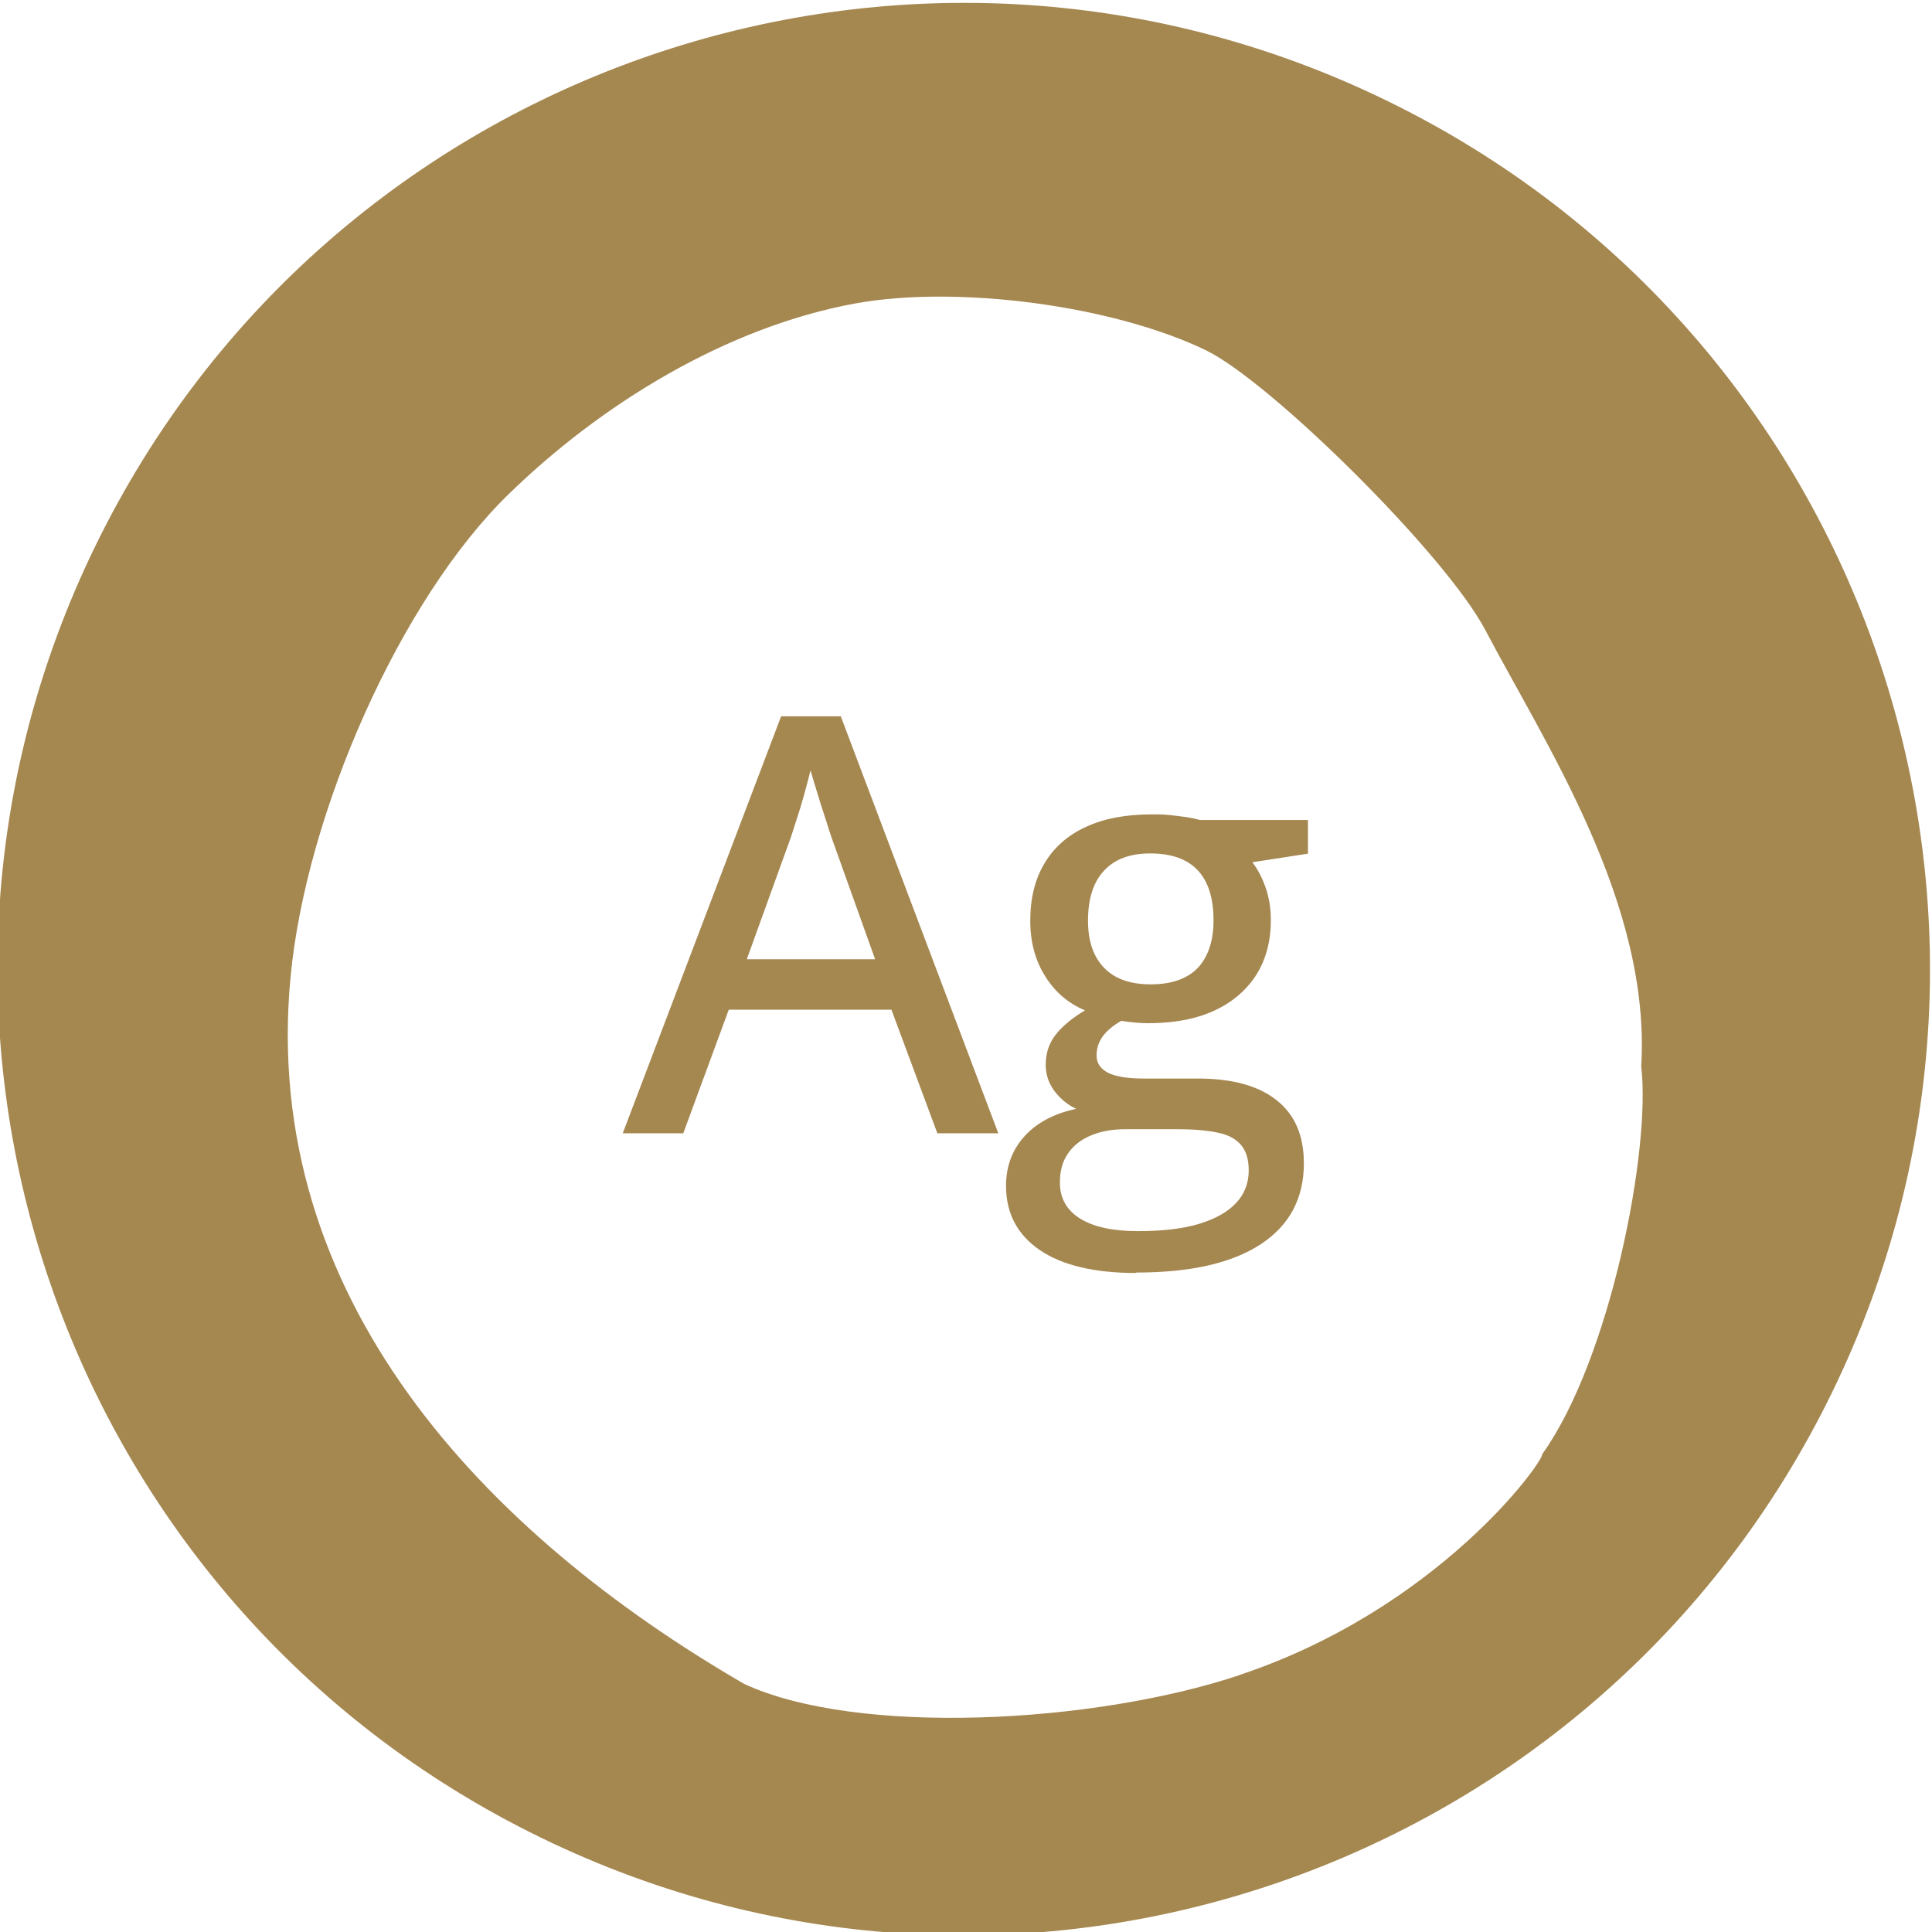 <?xml version="1.0" encoding="UTF-8"?>
<svg id="Vrstva_1" xmlns="http://www.w3.org/2000/svg" version="1.1" viewBox="0 0 90.03 90.03">
  <!-- Generator: Adobe Illustrator 29.6.1, SVG Export Plug-In . SVG Version: 2.1.1 Build 9)  -->
  <defs>
    <style>
      .st0 {
        fill: #a58750;
      }
    </style>
  </defs>
  <path class="st0" d="M64.64,4.7C42.3-6.2,15.35,3.08,4.45,25.43c-10.9,22.34-1.62,49.3,20.73,60.19,22.34,10.9,49.3,1.62,60.19-20.73,10.9-22.34,1.62-49.3-20.73-60.19ZM71.87,67.76c.05.36-4.86,7.22-14.13,10.3h.02c-6.81,2.27-17.81,2.85-23.08.41-12.11-7.02-22.56-18.01-21.14-32.95.73-7.67,5.13-17.6,10.16-22.49,4.3-4.19,10.14-7.79,16.16-8.89,4.73-.86,11.98.08,16.33,2.18,3.03,1.47,11.2,9.55,13.03,13.05,2.81,5.34,7.72,12.72,7.26,20.33.46,3.84-1.43,13.61-4.61,18.06Z"/>
  <path class="st0" d="M43.68,52.81l-2.14-5.76h-7.58l-2.12,5.76h-2.82l7.38-19.43h2.78l7.34,19.43h-2.85,0ZM40.78,44.7l-2.04-5.7c-.06-.19-.16-.48-.28-.87-.13-.39-.26-.79-.38-1.2-.13-.41-.23-.76-.31-1.03-.09.36-.19.74-.3,1.14-.11.4-.23.78-.34,1.12-.11.35-.2.63-.27.84l-2.06,5.7h5.99,0Z"/>
  <path class="st0" d="M52.94,59.32c-1.95,0-3.45-.36-4.49-1.07s-1.57-1.71-1.57-2.99c0-.91.29-1.68.86-2.31s1.38-1.06,2.41-1.28c-.39-.18-.72-.45-1-.81-.28-.37-.42-.78-.42-1.24,0-.54.15-1,.46-1.4.3-.39.76-.77,1.37-1.14-.77-.32-1.39-.84-1.85-1.58-.47-.74-.7-1.6-.7-2.59,0-1.05.22-1.95.67-2.69.44-.74,1.09-1.31,1.93-1.69.84-.39,1.86-.58,3.06-.58.26,0,.54,0,.82.03s.55.06.81.1c.26.04.46.09.62.13h5.03v1.57l-2.59.4c.26.34.46.73.62,1.19s.24.96.24,1.51c0,1.48-.51,2.65-1.52,3.51-1.01.86-2.41,1.29-4.19,1.29-.42,0-.83-.04-1.26-.11-.38.22-.67.46-.86.72-.19.26-.29.56-.29.89,0,.26.09.46.26.62s.42.28.75.35c.33.08.72.11,1.19.11h2.54c1.59,0,2.81.34,3.65,1.01.85.67,1.27,1.65,1.27,2.94,0,1.63-.67,2.89-2.01,3.77s-3.27,1.32-5.8,1.32v.02ZM53.03,57.37c1.14,0,2.09-.11,2.85-.34s1.34-.56,1.73-.98.58-.93.58-1.51c0-.53-.13-.93-.38-1.21s-.62-.47-1.12-.56c-.49-.1-1.1-.15-1.83-.15h-2.41c-.62,0-1.16.1-1.61.29-.46.19-.82.47-1.07.84-.26.37-.38.82-.38,1.36,0,.73.32,1.29.95,1.68s1.53.58,2.69.58ZM53.62,45.87c.98,0,1.71-.26,2.2-.77.48-.52.73-1.25.73-2.22,0-1.03-.25-1.81-.74-2.33s-1.23-.78-2.2-.78-1.67.27-2.16.8c-.5.53-.75,1.31-.75,2.34,0,.94.25,1.67.75,2.19s1.23.77,2.17.77Z"/>
</svg>
